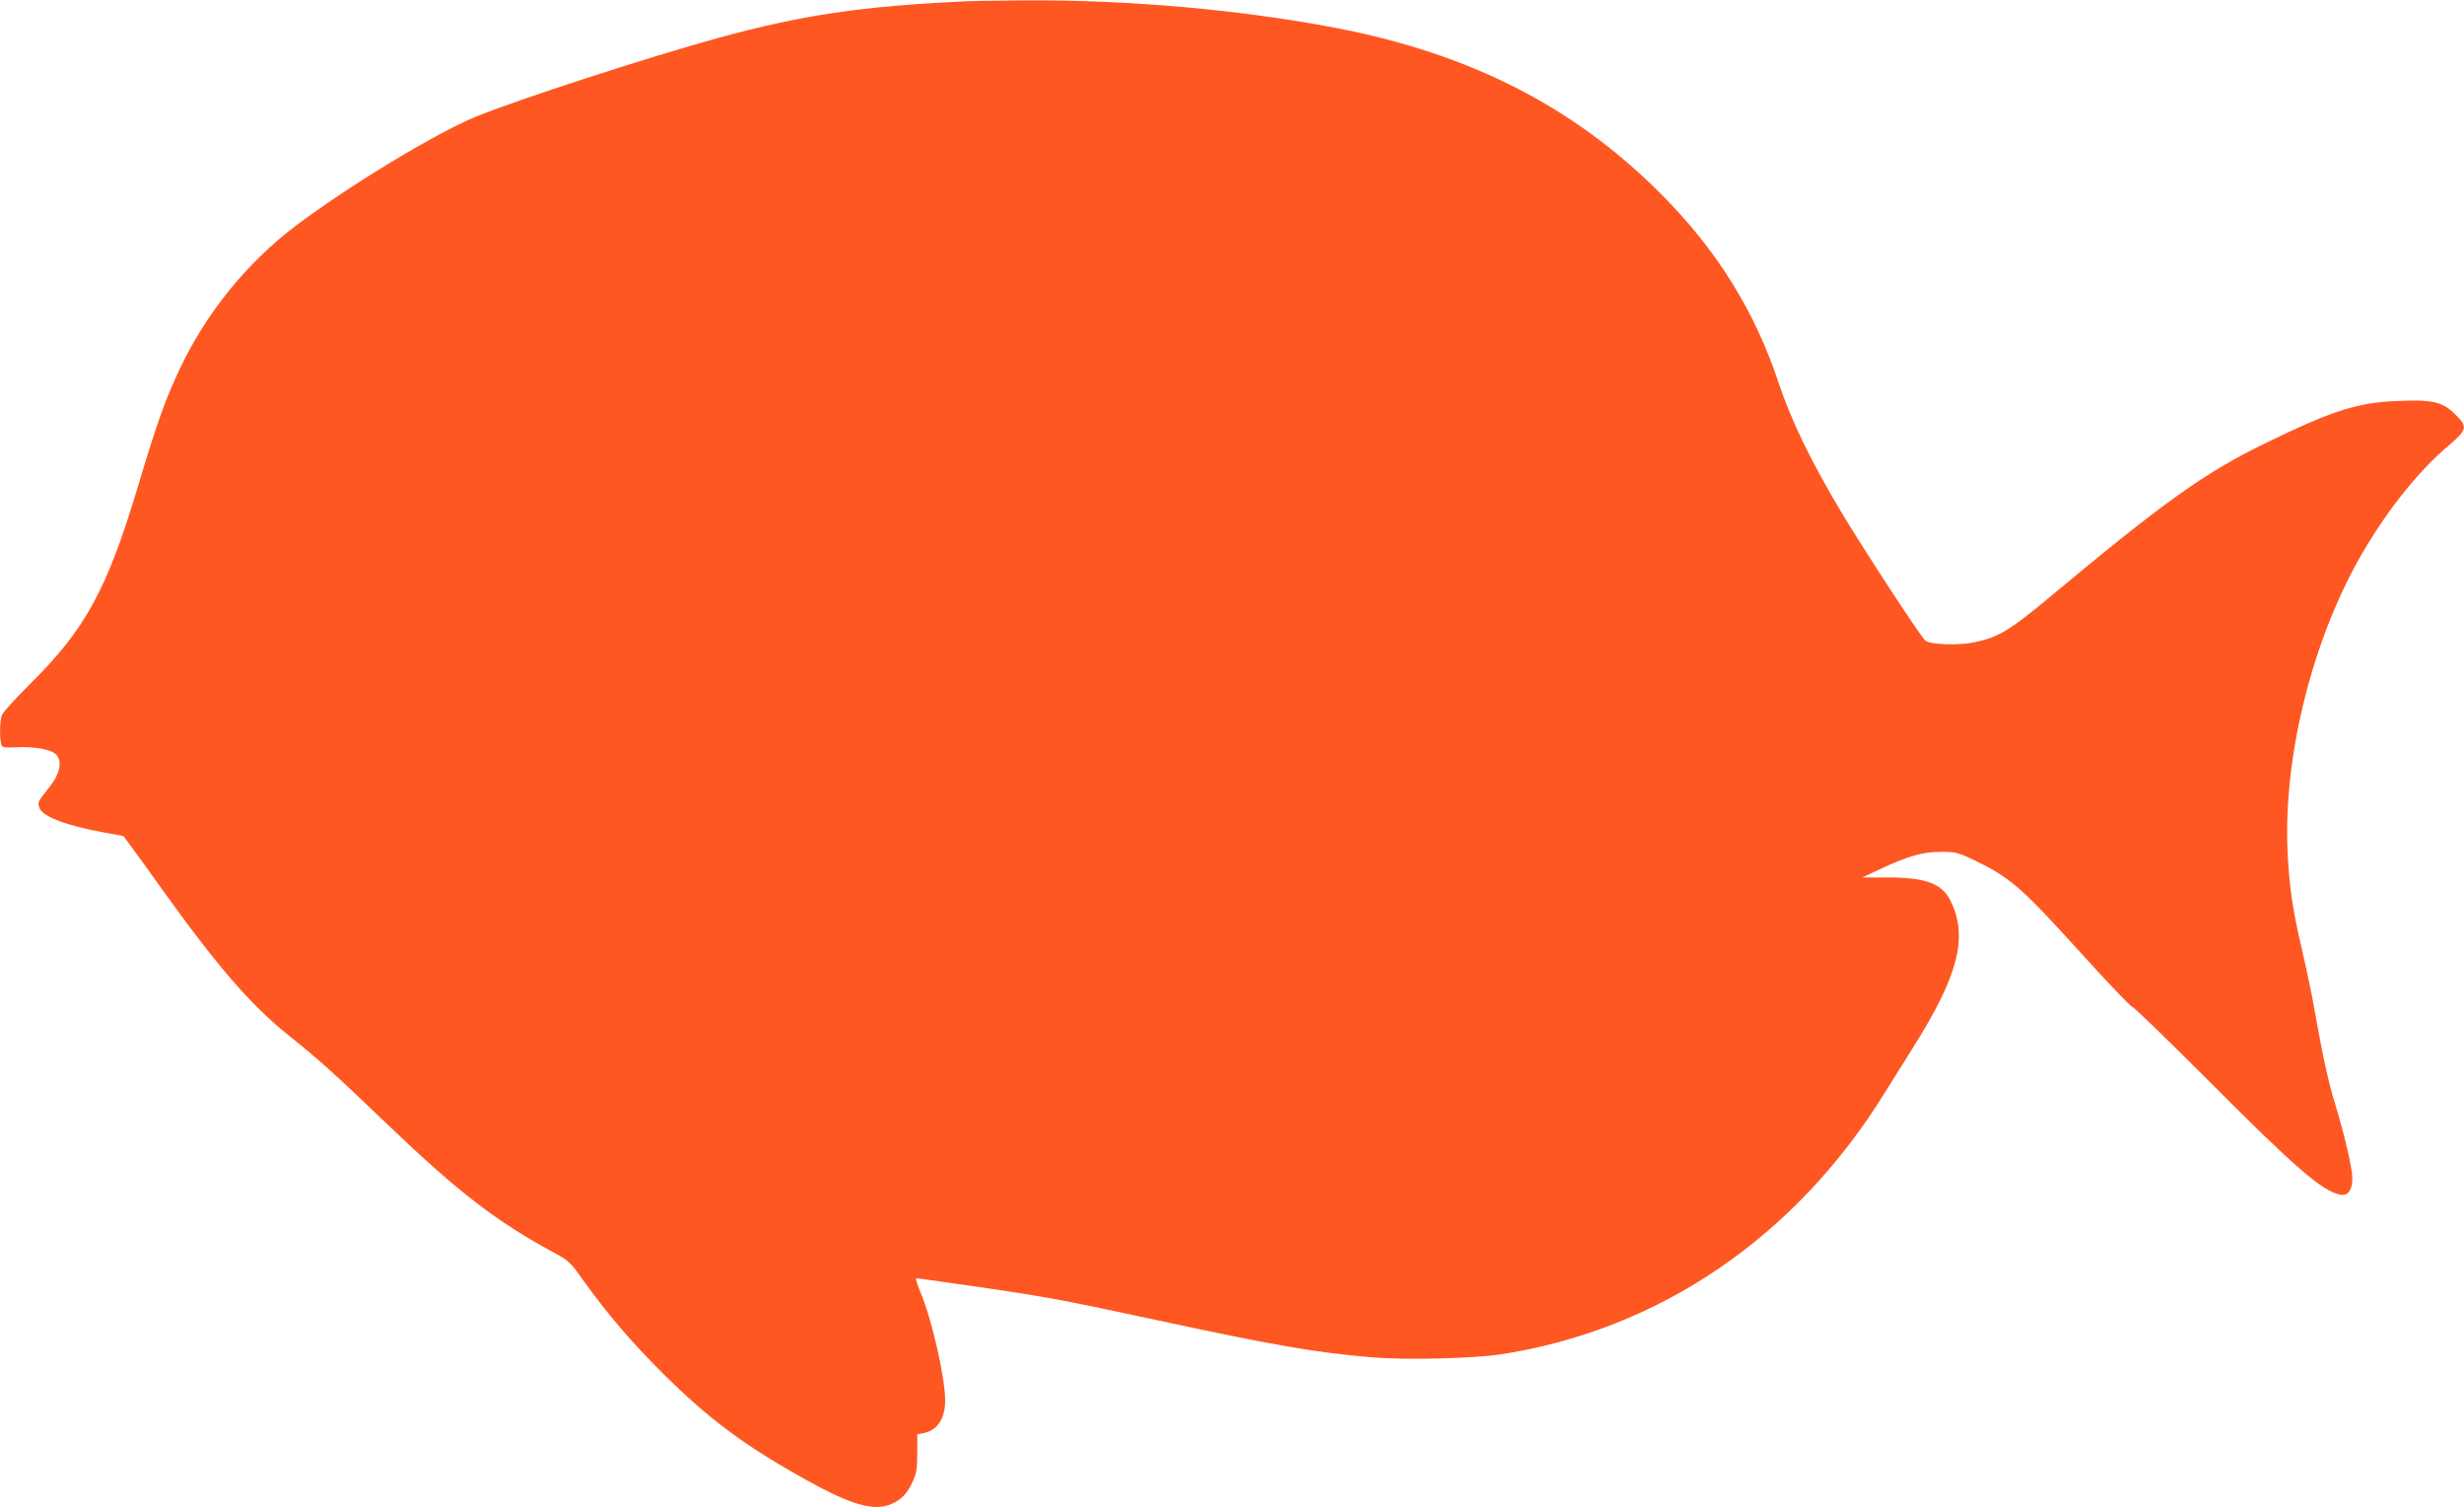 <?xml version="1.0" standalone="no"?>
<!DOCTYPE svg PUBLIC "-//W3C//DTD SVG 20010904//EN"
 "http://www.w3.org/TR/2001/REC-SVG-20010904/DTD/svg10.dtd">
<svg version="1.0" xmlns="http://www.w3.org/2000/svg"
 width="1280pt" height="783pt" viewBox="0 0 1280 783"
 preserveAspectRatio="xMidYMid meet">
<g transform="translate(0,783) scale(0.1,-0.1)"
fill="#ff5722" stroke="none">
<path d="M5015 7823 c-539 -25 -848 -71 -1280 -189 -362 -99 -1048 -322 -1265
-411 -205 -84 -666 -363 -935 -567 -251 -190 -461 -448 -599 -738 -75 -157
-119 -279 -221 -620 -159 -530 -272 -736 -552 -1014 -78 -78 -147 -153 -153
-168 -11 -29 -13 -117 -4 -151 4 -18 12 -20 78 -17 100 5 186 -12 210 -40 30
-37 17 -97 -35 -164 -63 -79 -63 -79 -56 -106 12 -48 135 -96 340 -133 l98
-18 38 -51 c21 -28 99 -136 174 -241 281 -391 455 -591 647 -744 156 -125 231
-192 517 -466 359 -344 564 -502 855 -659 83 -45 91 -52 157 -146 126 -175
251 -322 415 -485 241 -239 421 -373 746 -554 238 -132 354 -164 445 -122 50
23 78 53 107 116 19 41 23 67 23 147 l0 97 31 6 c72 13 114 75 114 169 0 121
-70 427 -130 567 -16 38 -25 69 -20 69 5 0 149 -20 320 -45 358 -52 442 -68
940 -175 594 -128 818 -167 1108 -191 179 -15 528 -6 672 16 822 128 1529 610
1992 1360 41 66 109 175 152 243 229 364 280 565 190 750 -45 93 -129 124
-334 124 l-125 0 85 40 c151 71 225 92 320 93 80 0 90 -3 173 -42 188 -91 244
-139 540 -465 148 -164 276 -298 283 -298 8 0 186 -173 397 -384 452 -454 590
-573 684 -592 40 -8 63 23 63 86 0 50 -42 231 -89 383 -34 108 -66 257 -106
482 -14 83 -44 224 -65 315 -51 215 -69 340 -77 530 -20 502 138 1117 402
1559 133 222 285 410 436 537 97 83 100 97 30 165 -64 62 -117 74 -296 66
-208 -8 -339 -50 -680 -216 -318 -154 -529 -304 -1125 -801 -210 -175 -268
-210 -391 -236 -82 -18 -231 -13 -257 8 -25 21 -315 465 -437 668 -157 262
-262 480 -325 670 -125 377 -324 696 -619 990 -448 447 -984 720 -1676 854
-501 96 -1087 148 -1630 144 -132 -1 -267 -3 -300 -5z"/>
</g>
</svg>

